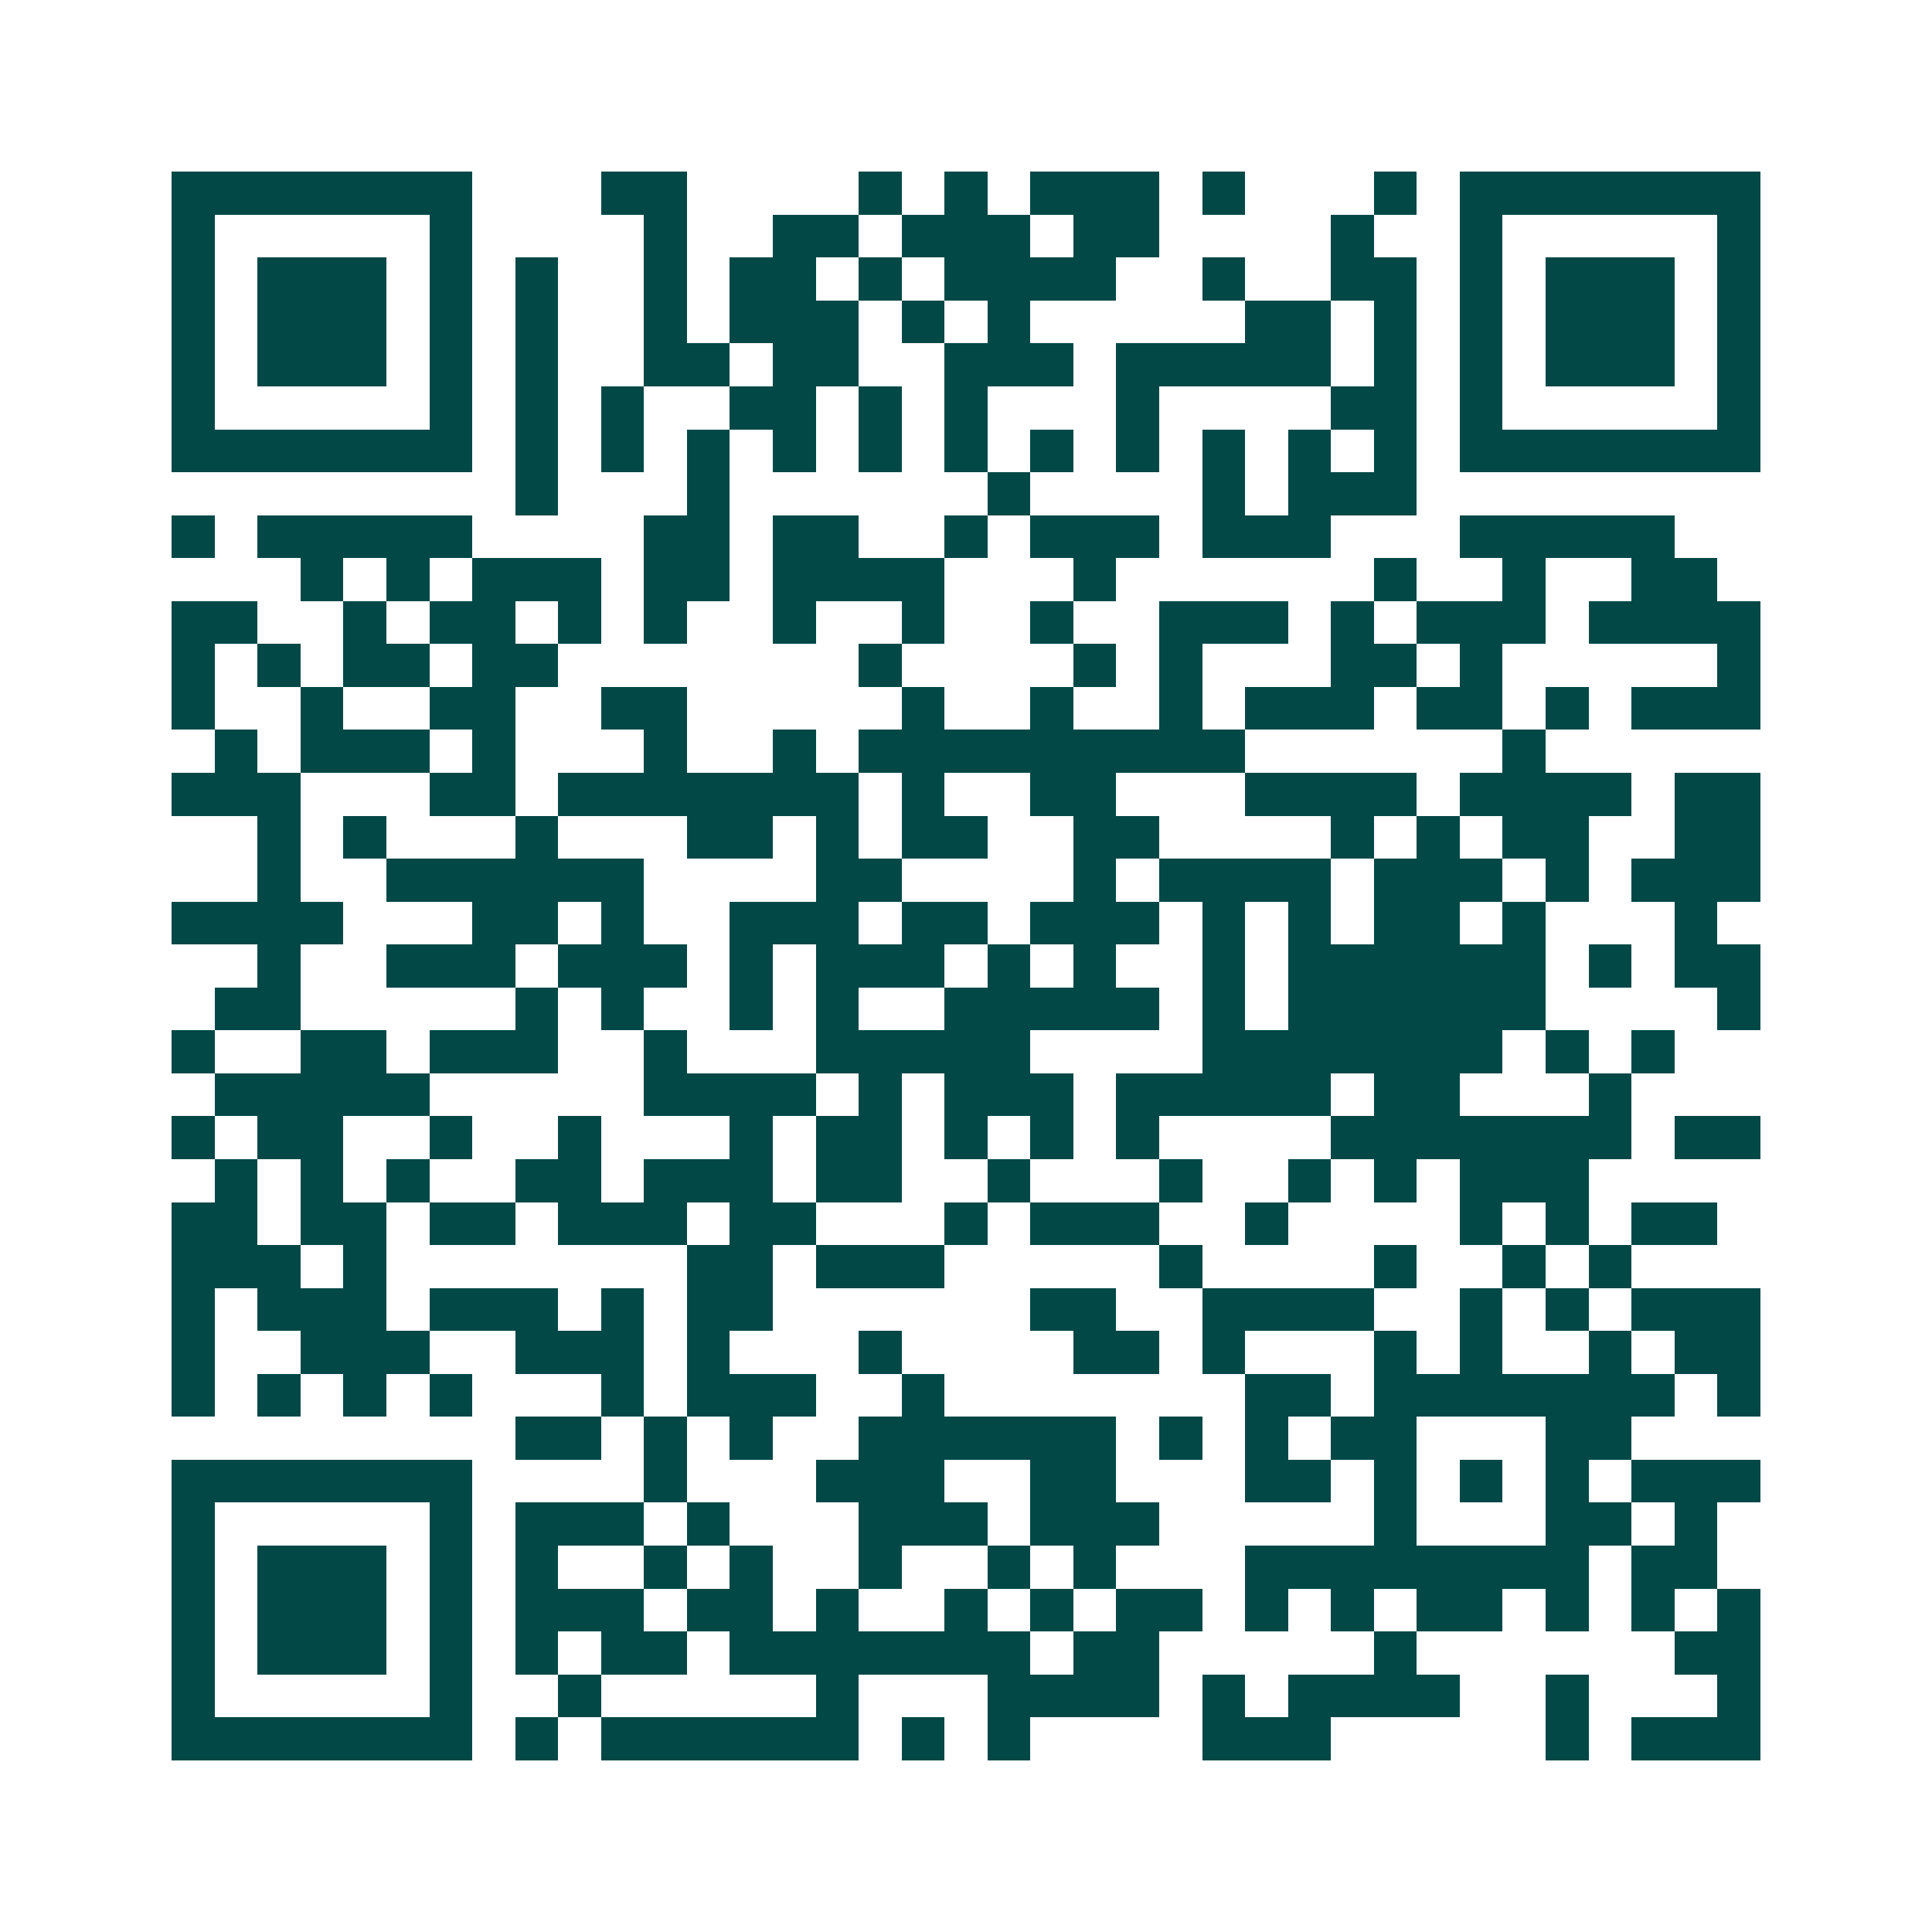 <svg xmlns="http://www.w3.org/2000/svg" width="200" height="200" viewBox="0 0 45 45" shape-rendering="crispEdges"><path fill="#ffffff" d="M0 0h45v45H0z"/><path stroke="#014847" d="M4 4.5h7m3 0h2m4 0h1m1 0h1m1 0h3m1 0h1m3 0h1m1 0h7M4 5.5h1m5 0h1m4 0h1m2 0h2m1 0h3m1 0h2m4 0h1m2 0h1m5 0h1M4 6.5h1m1 0h3m1 0h1m1 0h1m2 0h1m1 0h2m1 0h1m1 0h4m2 0h1m2 0h2m1 0h1m1 0h3m1 0h1M4 7.5h1m1 0h3m1 0h1m1 0h1m2 0h1m1 0h3m1 0h1m1 0h1m5 0h2m1 0h1m1 0h1m1 0h3m1 0h1M4 8.5h1m1 0h3m1 0h1m1 0h1m2 0h2m1 0h2m2 0h3m1 0h5m1 0h1m1 0h1m1 0h3m1 0h1M4 9.5h1m5 0h1m1 0h1m1 0h1m2 0h2m1 0h1m1 0h1m3 0h1m4 0h2m1 0h1m5 0h1M4 10.5h7m1 0h1m1 0h1m1 0h1m1 0h1m1 0h1m1 0h1m1 0h1m1 0h1m1 0h1m1 0h1m1 0h1m1 0h7M12 11.5h1m3 0h1m6 0h1m4 0h1m1 0h3M4 12.5h1m1 0h5m4 0h2m1 0h2m2 0h1m1 0h3m1 0h3m3 0h5M7 13.5h1m1 0h1m1 0h3m1 0h2m1 0h4m3 0h1m6 0h1m2 0h1m2 0h2M4 14.5h2m2 0h1m1 0h2m1 0h1m1 0h1m2 0h1m2 0h1m2 0h1m2 0h3m1 0h1m1 0h3m1 0h4M4 15.5h1m1 0h1m1 0h2m1 0h2m7 0h1m4 0h1m1 0h1m3 0h2m1 0h1m5 0h1M4 16.5h1m2 0h1m2 0h2m2 0h2m5 0h1m2 0h1m2 0h1m1 0h3m1 0h2m1 0h1m1 0h3M5 17.5h1m1 0h3m1 0h1m3 0h1m2 0h1m1 0h9m6 0h1M4 18.5h3m3 0h2m1 0h7m1 0h1m2 0h2m3 0h4m1 0h4m1 0h2M6 19.5h1m1 0h1m3 0h1m3 0h2m1 0h1m1 0h2m2 0h2m4 0h1m1 0h1m1 0h2m2 0h2M6 20.5h1m2 0h6m4 0h2m4 0h1m1 0h4m1 0h3m1 0h1m1 0h3M4 21.5h4m3 0h2m1 0h1m2 0h3m1 0h2m1 0h3m1 0h1m1 0h1m1 0h2m1 0h1m3 0h1M6 22.5h1m2 0h3m1 0h3m1 0h1m1 0h3m1 0h1m1 0h1m2 0h1m1 0h6m1 0h1m1 0h2M5 23.5h2m5 0h1m1 0h1m2 0h1m1 0h1m2 0h5m1 0h1m1 0h6m4 0h1M4 24.5h1m2 0h2m1 0h3m2 0h1m3 0h5m4 0h7m1 0h1m1 0h1M5 25.5h5m5 0h4m1 0h1m1 0h3m1 0h5m1 0h2m3 0h1M4 26.5h1m1 0h2m2 0h1m2 0h1m3 0h1m1 0h2m1 0h1m1 0h1m1 0h1m4 0h7m1 0h2M5 27.5h1m1 0h1m1 0h1m2 0h2m1 0h3m1 0h2m2 0h1m3 0h1m2 0h1m1 0h1m1 0h3M4 28.5h2m1 0h2m1 0h2m1 0h3m1 0h2m3 0h1m1 0h3m2 0h1m4 0h1m1 0h1m1 0h2M4 29.5h3m1 0h1m7 0h2m1 0h3m5 0h1m4 0h1m2 0h1m1 0h1M4 30.5h1m1 0h3m1 0h3m1 0h1m1 0h2m6 0h2m2 0h4m2 0h1m1 0h1m1 0h3M4 31.5h1m2 0h3m2 0h3m1 0h1m3 0h1m4 0h2m1 0h1m3 0h1m1 0h1m2 0h1m1 0h2M4 32.5h1m1 0h1m1 0h1m1 0h1m3 0h1m1 0h3m2 0h1m7 0h2m1 0h7m1 0h1M12 33.5h2m1 0h1m1 0h1m2 0h6m1 0h1m1 0h1m1 0h2m3 0h2M4 34.5h7m4 0h1m3 0h3m2 0h2m3 0h2m1 0h1m1 0h1m1 0h1m1 0h3M4 35.5h1m5 0h1m1 0h3m1 0h1m3 0h3m1 0h3m5 0h1m3 0h2m1 0h1M4 36.5h1m1 0h3m1 0h1m1 0h1m2 0h1m1 0h1m2 0h1m2 0h1m1 0h1m3 0h8m1 0h2M4 37.5h1m1 0h3m1 0h1m1 0h3m1 0h2m1 0h1m2 0h1m1 0h1m1 0h2m1 0h1m1 0h1m1 0h2m1 0h1m1 0h1m1 0h1M4 38.5h1m1 0h3m1 0h1m1 0h1m1 0h2m1 0h7m1 0h2m5 0h1m6 0h2M4 39.5h1m5 0h1m2 0h1m5 0h1m3 0h4m1 0h1m1 0h4m2 0h1m3 0h1M4 40.5h7m1 0h1m1 0h6m1 0h1m1 0h1m4 0h3m5 0h1m1 0h3"/></svg>
